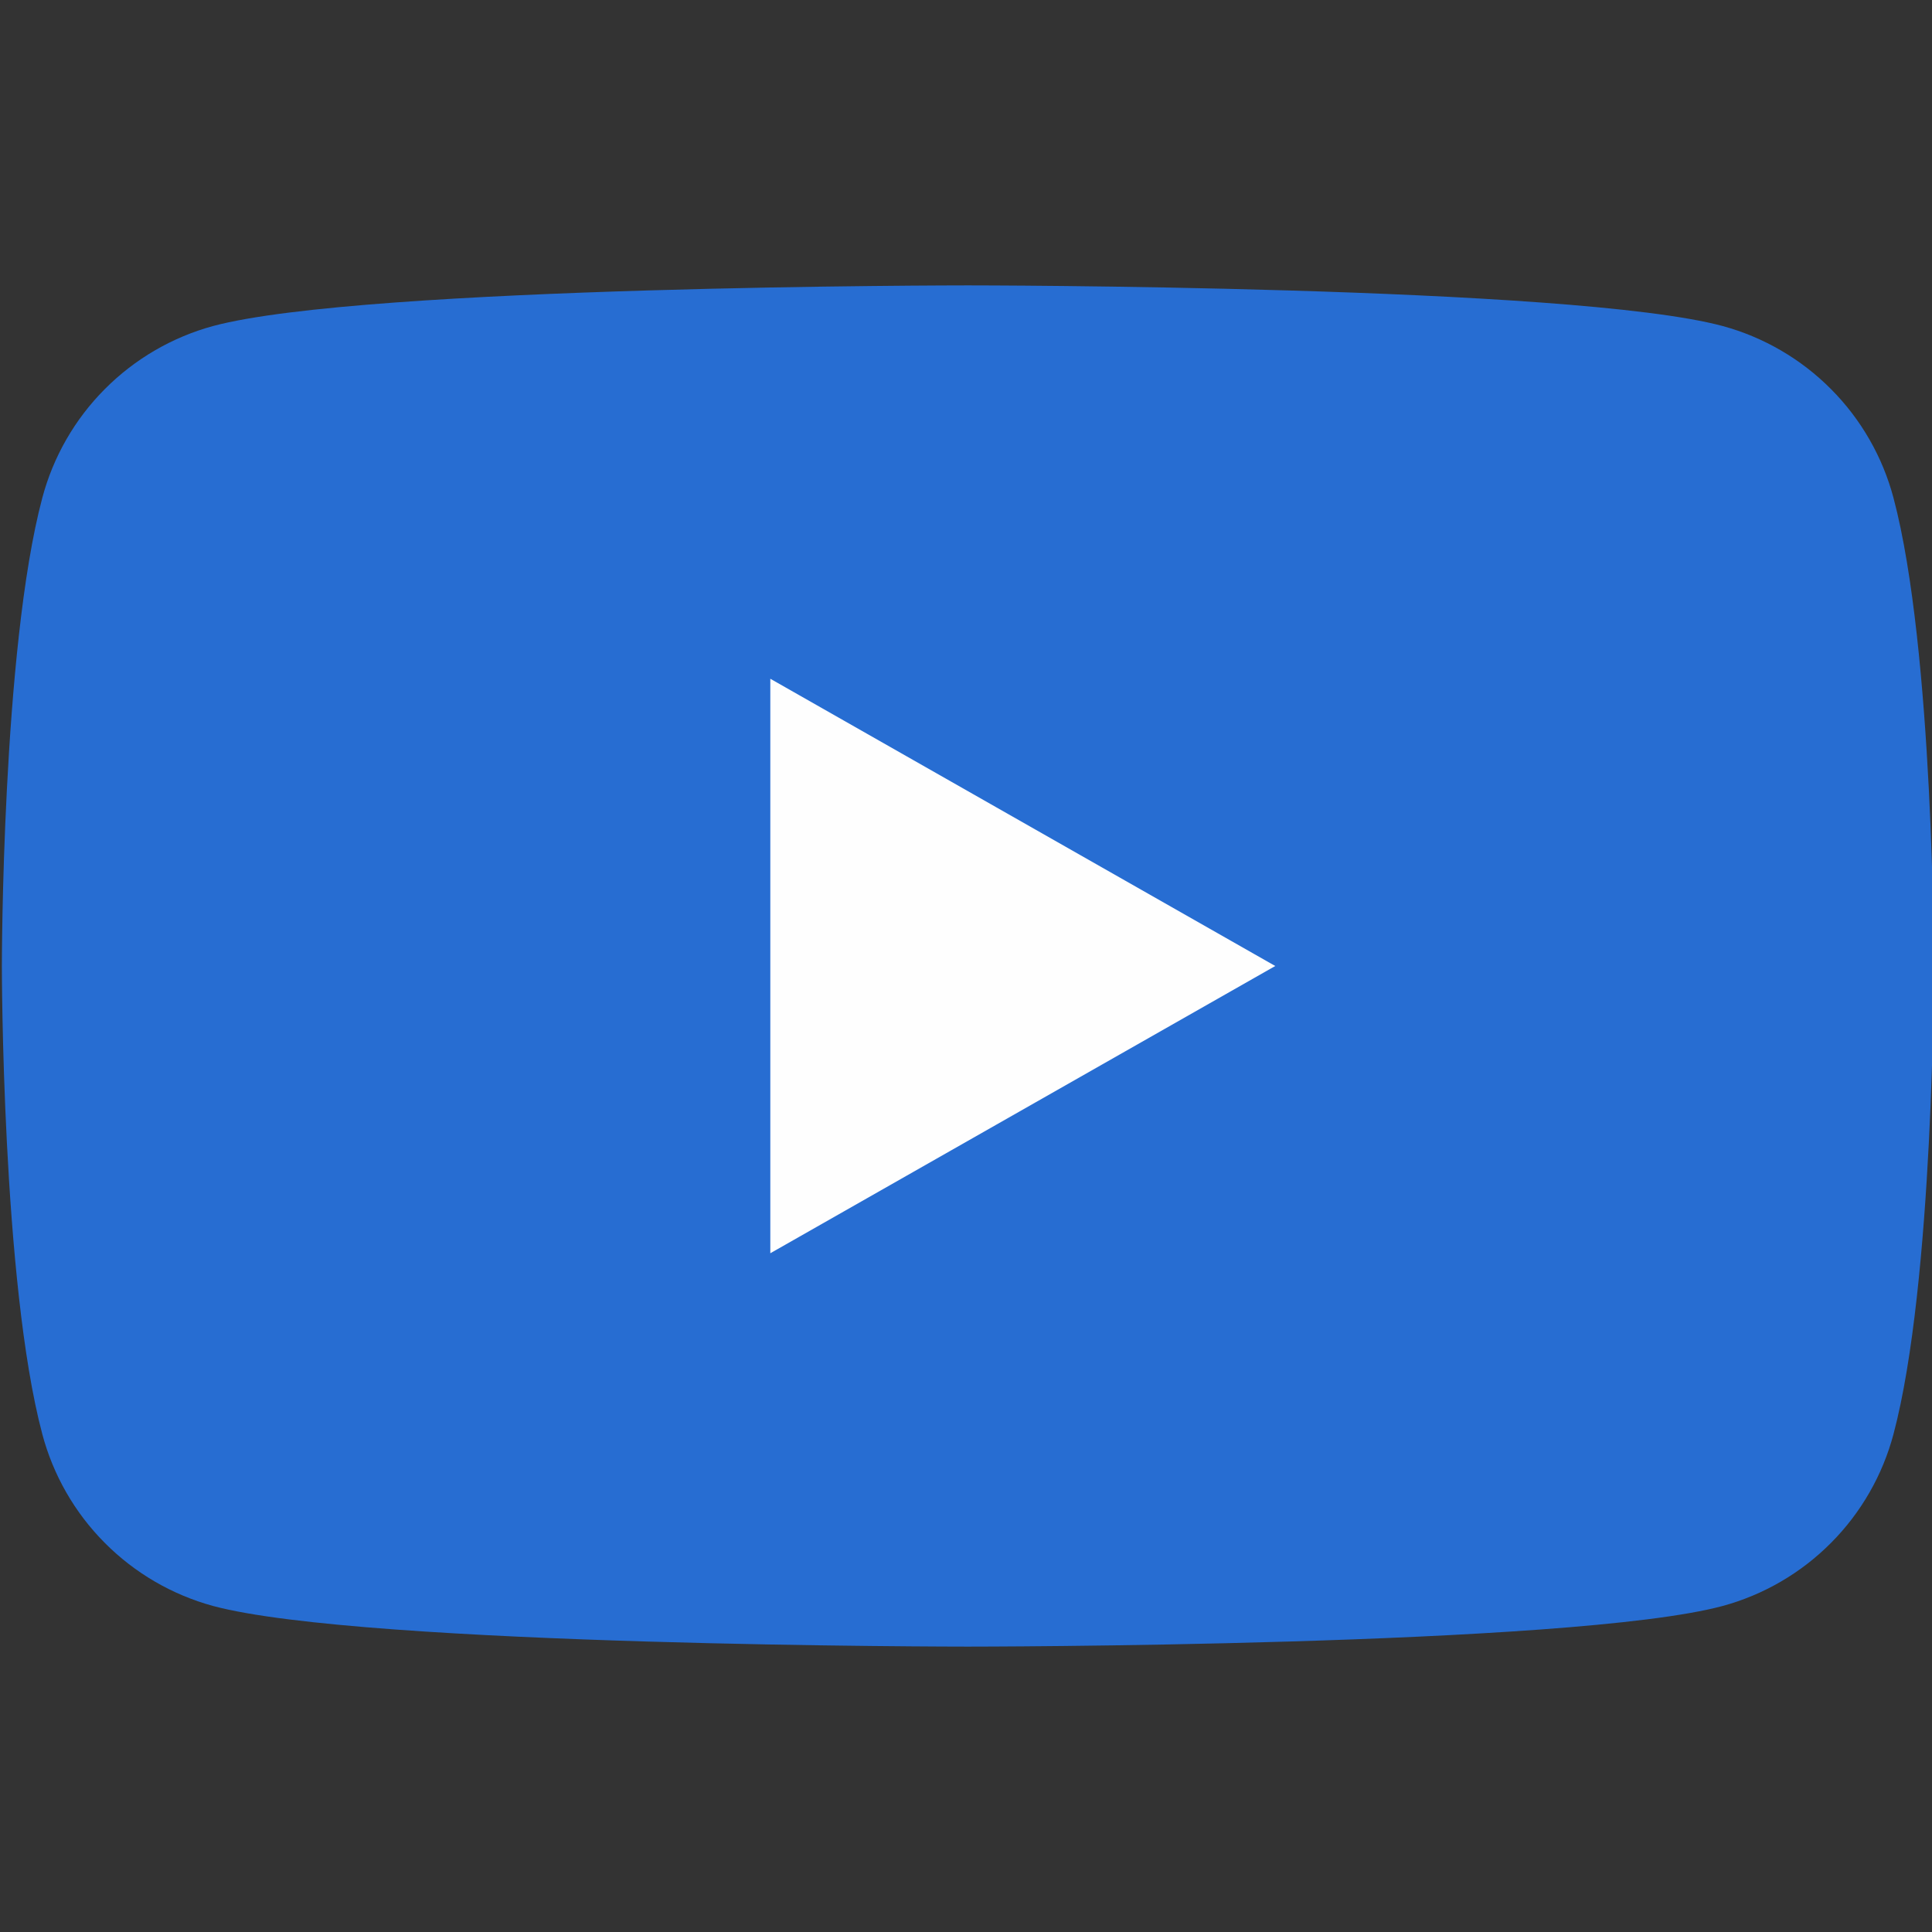 <svg width="28" height="28" viewBox="0 0 28 28" fill="none" xmlns="http://www.w3.org/2000/svg">
<rect x="0" y="0" width="28" height="28" fill="#333333" stroke="none"/>
<g clip-path="url(#clip0_2130_2363)">
<path d="M27.442 7.216C27.284 6.621 26.972 6.077 26.537 5.64C26.103 5.203 25.561 4.887 24.966 4.725C22.777 4.136 14.027 4.136 14.027 4.136C14.027 4.136 5.277 4.136 3.088 4.725C2.494 4.887 1.952 5.203 1.518 5.64C1.083 6.077 0.771 6.621 0.613 7.216C0.027 9.415 0.027 14 0.027 14C0.027 14 0.027 18.585 0.613 20.784C0.771 21.379 1.083 21.923 1.518 22.36C1.952 22.797 2.494 23.113 3.088 23.275C5.277 23.864 14.027 23.864 14.027 23.864C14.027 23.864 22.777 23.864 24.966 23.275C25.561 23.113 26.103 22.797 26.537 22.36C26.972 21.923 27.284 21.379 27.442 20.784C28.027 18.585 28.027 14 28.027 14C28.027 14 28.027 9.415 27.442 7.216Z" fill="#276DD2"/>
<path d="M11.164 18.163V9.837L18.482 14L11.164 18.163Z" fill="#FEFEFE"/>
</g>
<defs>
<clipPath id="clip0_2130_2363">
<rect width="28" height="28" fill="white"/>
</clipPath>
</defs>
</svg>

